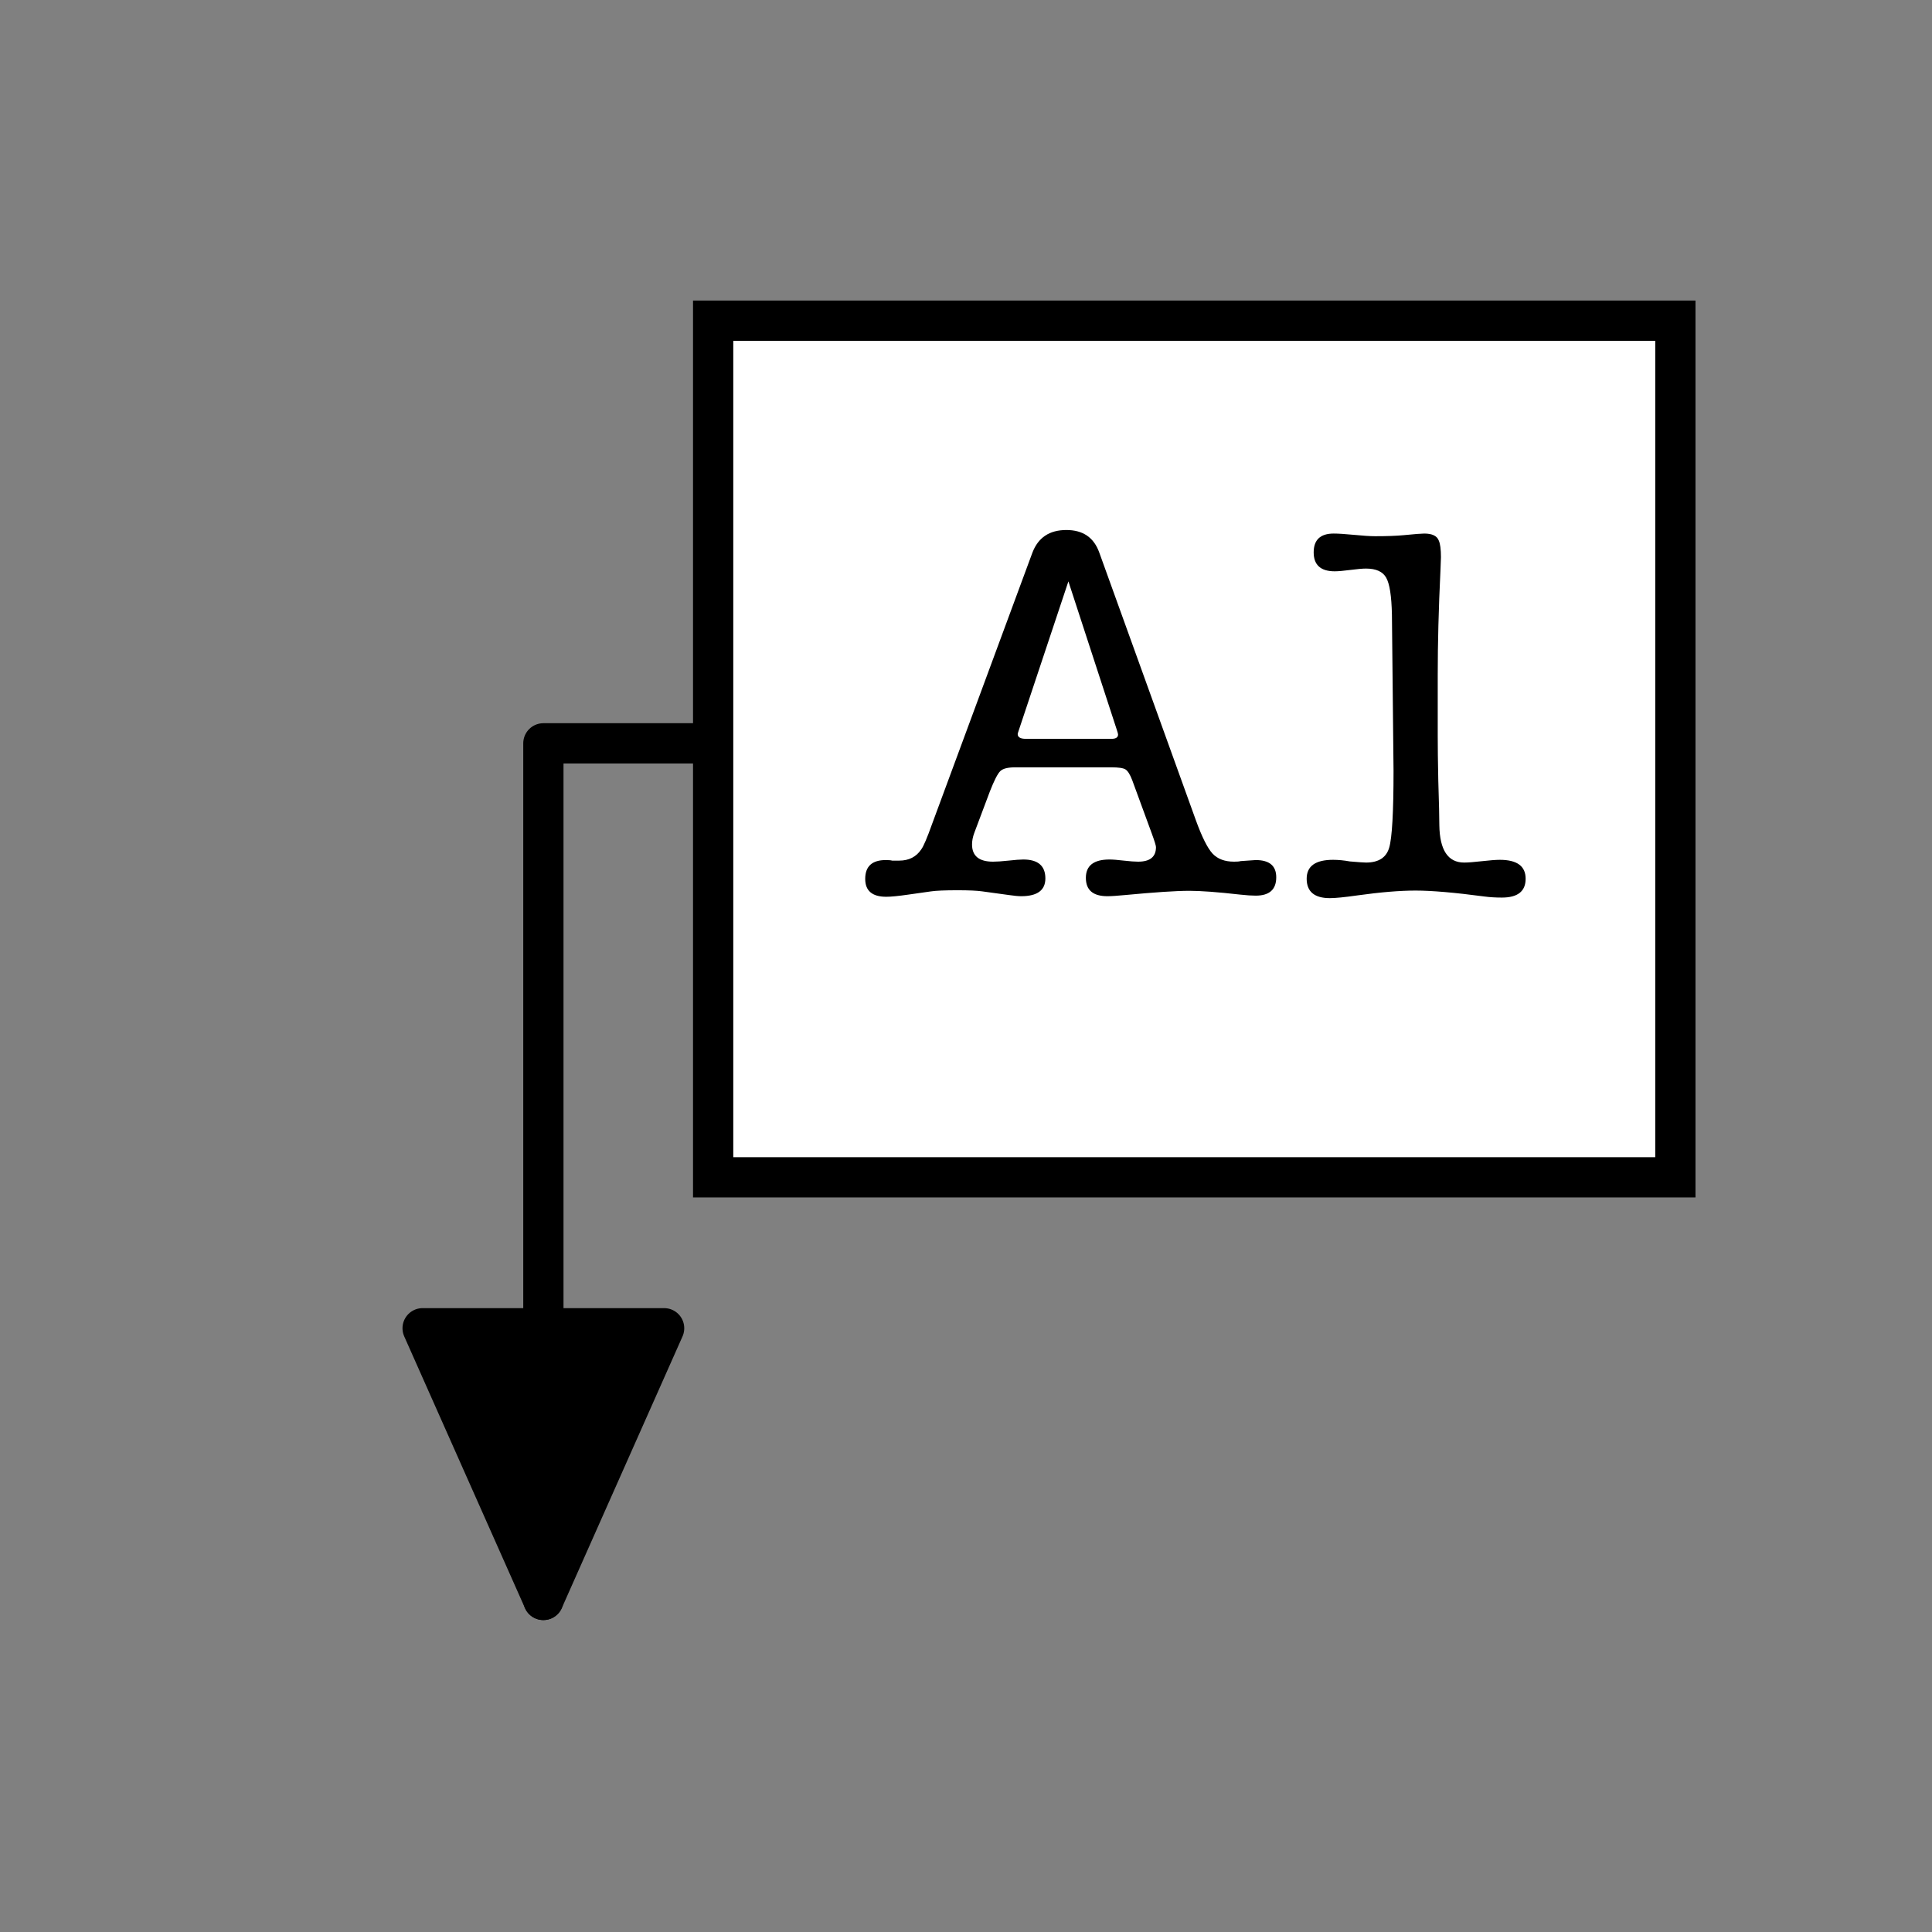 <?xml version="1.0" encoding="UTF-8" standalone="no"?>
<svg width="24px" height="24px" viewBox="0 0 24 24" version="1.1" xmlns="http://www.w3.org/2000/svg" xmlns:xlink="http://www.w3.org/1999/xlink" xmlns:sketch="http://www.bohemiancoding.com/sketch/ns">
    <rect x="0" y="0" width="24" height="24" fill="#808080" stroke="none"/>
    <!-- Generator: Sketch 3.3.3 (12072) - http://www.bohemiancoding.com/sketch -->
    <title>tb_label</title>
    <desc>Created with Sketch.</desc>
    <defs></defs>
    <g id="Page-1" stroke="none" stroke-width="1" fill="none" fill-rule="evenodd" sketch:type="MSPage">
        <g id="tb_label" sketch:type="MSArtboardGroup">
            <path d="M8.859,3.984 L20.812,3.984 L20.812,14.625 L8.859,14.625 L8.859,3.984 L8.859,3.984 Z" id="Stroke-15557" stroke="#000000" stroke-width="0.5" stroke-linecap="round" fill="#FFFFFF" sketch:type="MSShapeGroup"></path>
            <path d="M6.75,19.875 L5.25,16.5 L8.25,16.5 L6.75,19.875 L6.75,19.875 Z" id="Fill-15559" fill="#000000" sketch:type="MSShapeGroup"></path>
            <path d="M6.75,19.875 L5.25,16.5 L8.25,16.5 L6.75,19.875 L6.75,19.875 Z" id="Stroke-15561" stroke="#000000" stroke-width="0.5" stroke-linecap="round" stroke-linejoin="round" sketch:type="MSShapeGroup"></path>
            <path d="M6.75,19.875 L6.75,9.234 L8.679,9.234" id="Stroke-15562" stroke="#000000" stroke-width="0.5" stroke-linecap="round" stroke-linejoin="round" sketch:type="MSShapeGroup"></path>
            <path d="M14.065,9.692 C14.038,9.621 14.01,9.576 13.981,9.558 C13.952,9.54 13.893,9.532 13.803,9.532 L12.611,9.532 C12.522,9.532 12.46,9.547 12.427,9.578 C12.393,9.61 12.35,9.695 12.296,9.833 L12.102,10.349 C12.084,10.398 12.075,10.445 12.075,10.49 C12.075,10.633 12.162,10.704 12.336,10.704 C12.381,10.704 12.444,10.7 12.527,10.691 C12.61,10.682 12.671,10.677 12.711,10.677 C12.894,10.677 12.986,10.755 12.986,10.912 C12.986,11.059 12.886,11.133 12.685,11.133 C12.649,11.133 12.6,11.128 12.537,11.119 L12.202,11.073 C12.14,11.064 12.037,11.059 11.894,11.059 C11.738,11.059 11.628,11.064 11.566,11.073 L11.284,11.113 C11.159,11.131 11.068,11.14 11.01,11.14 C10.835,11.14 10.748,11.066 10.748,10.918 C10.748,10.762 10.833,10.684 11.003,10.684 C11.039,10.684 11.065,10.686 11.083,10.691 L11.17,10.691 C11.291,10.691 11.383,10.644 11.445,10.55 C11.472,10.514 11.517,10.409 11.579,10.235 L12.825,6.865 C12.897,6.677 13.037,6.584 13.247,6.584 C13.453,6.584 13.589,6.677 13.656,6.865 L14.855,10.188 C14.931,10.398 15.001,10.537 15.063,10.604 C15.126,10.671 15.215,10.704 15.331,10.704 C15.367,10.704 15.394,10.702 15.411,10.697 C15.537,10.688 15.599,10.684 15.599,10.684 C15.769,10.684 15.854,10.755 15.854,10.898 C15.854,11.05 15.769,11.126 15.599,11.126 C15.55,11.126 15.485,11.122 15.405,11.113 C15.123,11.081 14.913,11.066 14.775,11.066 C14.61,11.066 14.342,11.084 13.971,11.119 C13.877,11.128 13.806,11.133 13.757,11.133 C13.578,11.133 13.489,11.057 13.489,10.905 C13.489,10.753 13.587,10.677 13.783,10.677 C13.824,10.677 13.883,10.682 13.961,10.691 C14.039,10.7 14.098,10.704 14.138,10.704 C14.286,10.704 14.36,10.644 14.36,10.523 C14.36,10.505 14.342,10.447 14.306,10.349 L14.065,9.692 Z M13.272,7.222 L12.656,9.071 C12.647,9.098 12.642,9.113 12.642,9.118 C12.642,9.158 12.676,9.178 12.743,9.178 L13.808,9.178 C13.862,9.178 13.889,9.16 13.889,9.124 C13.889,9.116 13.884,9.098 13.875,9.071 L13.272,7.222 Z" id="A1" fill="#000000" sketch:type="MSShapeGroup"></path>
            <path d="M17.291,7.633 C17.286,7.405 17.263,7.253 17.22,7.177 C17.178,7.101 17.094,7.063 16.969,7.063 C16.924,7.063 16.86,7.069 16.775,7.08 C16.69,7.091 16.625,7.097 16.58,7.097 C16.406,7.097 16.319,7.018 16.319,6.862 C16.319,6.706 16.402,6.628 16.567,6.628 C16.621,6.628 16.704,6.633 16.818,6.644 C16.932,6.655 17.02,6.661 17.083,6.661 C17.226,6.661 17.344,6.657 17.438,6.648 C17.576,6.634 17.661,6.628 17.693,6.628 C17.791,6.628 17.851,6.657 17.873,6.715 C17.891,6.755 17.9,6.824 17.9,6.922 C17.9,6.936 17.898,6.989 17.894,7.083 C17.871,7.561 17.86,7.994 17.86,8.383 L17.86,9.14 C17.86,9.278 17.862,9.464 17.867,9.696 C17.876,9.978 17.88,10.163 17.88,10.252 C17.885,10.56 17.987,10.715 18.188,10.715 C18.237,10.715 18.311,10.709 18.409,10.698 C18.508,10.687 18.581,10.681 18.631,10.681 C18.845,10.681 18.952,10.759 18.952,10.916 C18.952,11.072 18.854,11.15 18.657,11.15 C18.581,11.15 18.51,11.146 18.443,11.137 C18.068,11.087 17.782,11.063 17.585,11.063 C17.389,11.063 17.148,11.083 16.862,11.123 C16.701,11.146 16.587,11.157 16.52,11.157 C16.328,11.157 16.232,11.076 16.232,10.916 C16.232,10.759 16.341,10.681 16.56,10.681 C16.627,10.681 16.696,10.688 16.768,10.701 C16.875,10.71 16.942,10.715 16.969,10.715 C17.125,10.715 17.221,10.653 17.257,10.53 C17.293,10.407 17.311,10.089 17.311,9.576 L17.291,7.633 Z" id="Path" fill="#000000" sketch:type="MSShapeGroup"></path>
        </g>
    </g>
</svg>